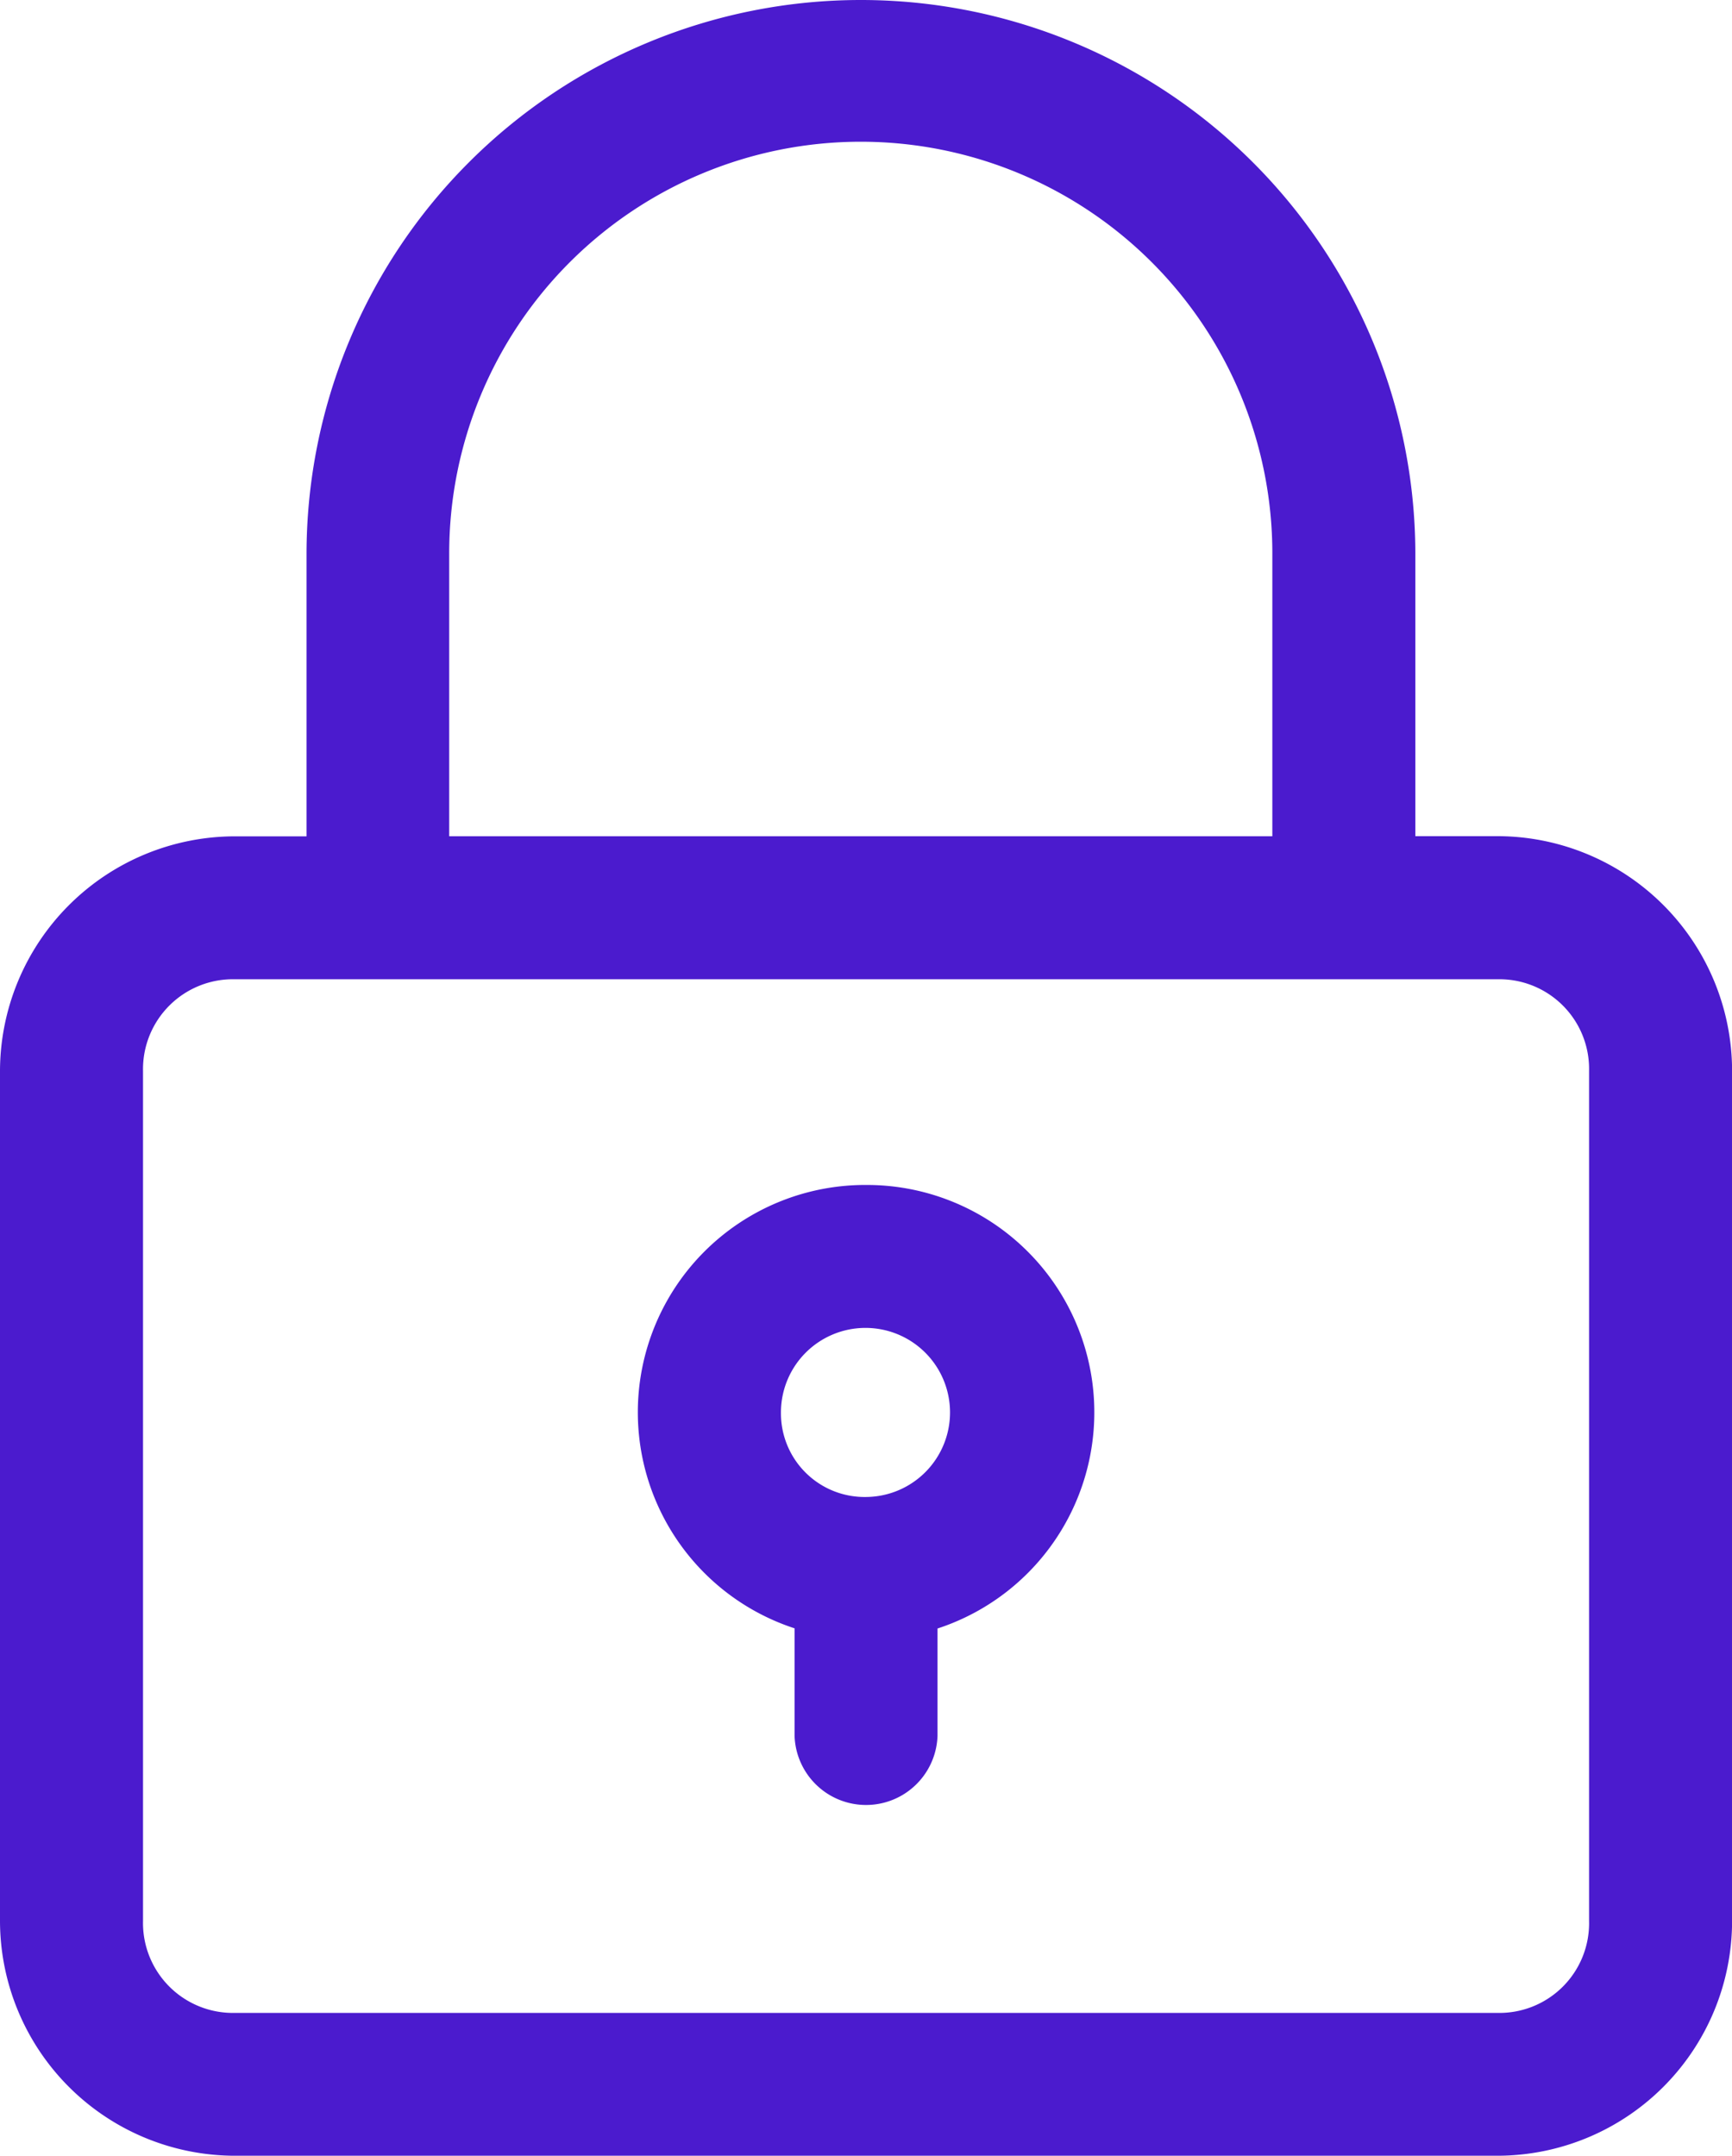 <?xml version="1.0" encoding="utf-8"?><svg xmlns="http://www.w3.org/2000/svg" width="20.2" height="25.143" viewBox="0 0 20.2 25.143"><g transform="translate(-1.585 -0.694)"><path d="M11.624.794A6.359,6.359,0,0,0,5.26,7.146v3.4H4.329a2.651,2.651,0,0,0-2.644,2.636V23.1a2.651,2.651,0,0,0,2.644,2.636H19.047A2.646,2.646,0,0,0,21.685,23.1V13.184a2.646,2.646,0,0,0-2.638-2.636H17.991v-3.4A6.362,6.362,0,0,0,11.624.794Zm0,1.467a4.866,4.866,0,0,1,4.9,4.885v3.4h-9.8v-3.4a4.862,4.862,0,0,1,4.9-4.885ZM4.329,12.015H19.047a1.15,1.15,0,0,1,1.171,1.169V23.1a1.15,1.15,0,0,1-1.171,1.169H4.329A1.155,1.155,0,0,1,3.152,23.1V13.184a1.155,1.155,0,0,1,1.176-1.169Zm7.359,2.6a2.552,2.552,0,0,0-.736,5V20.94a.734.734,0,0,0,1.467,0V19.613a2.553,2.553,0,0,0-.731-5Zm0,1.467a1.086,1.086,0,1,1-1.095,1.089A1.078,1.078,0,0,1,11.688,16.081Z" transform="translate(0 0)" fill="#4b1bce" fill-rule="evenodd"/><path d="M11.624.694a6.467,6.467,0,0,1,6.468,6.452v3.3h.956a2.74,2.74,0,0,1,2.738,2.736V23.1a2.74,2.74,0,0,1-2.738,2.736H4.329A2.743,2.743,0,0,1,1.585,23.1V13.184a2.743,2.743,0,0,1,2.744-2.736H5.16v-3.3A6.465,6.465,0,0,1,11.624.694Zm7.424,24.943A2.54,2.54,0,0,0,21.585,23.1V13.184a2.54,2.54,0,0,0-2.538-2.536H17.891v-3.5a6.266,6.266,0,0,0-12.531,0v3.5H4.329a2.543,2.543,0,0,0-2.544,2.536V23.1a2.543,2.543,0,0,0,2.544,2.536ZM11.624,2.161a4.966,4.966,0,0,1,5,4.985v3.5h-10v-3.5a4.962,4.962,0,0,1,5-4.985Zm4.8,8.286v-3.3a4.8,4.8,0,1,0-9.6,0v3.3Zm-12.1,1.467H19.047a1.256,1.256,0,0,1,1.271,1.269V23.1a1.256,1.256,0,0,1-1.271,1.269H4.329A1.259,1.259,0,0,1,3.052,23.1V13.184A1.259,1.259,0,0,1,4.329,11.915ZM19.047,24.17A1.046,1.046,0,0,0,20.118,23.1V13.184a1.046,1.046,0,0,0-1.071-1.069H4.329a1.049,1.049,0,0,0-1.076,1.069V23.1A1.049,1.049,0,0,0,4.329,24.17Zm-7.359-9.656a2.652,2.652,0,0,1,.831,5.173V20.94a.834.834,0,0,1-1.667,0V19.685a2.651,2.651,0,0,1,.836-5.171Zm0,7.057a.636.636,0,0,0,.634-.631v-1.4l.071-.021a2.462,2.462,0,1,0-1.41,0l.071.021v1.4A.635.635,0,0,0,11.685,21.571Zm0-5.59a1.186,1.186,0,1,1-1.195,1.189A1.176,1.176,0,0,1,11.688,15.981Zm0,2.172a.986.986,0,1,0-.995-.983A.976.976,0,0,0,11.688,18.153Z" transform="translate(0 0)" fill="#4b1bce"/></g></svg>